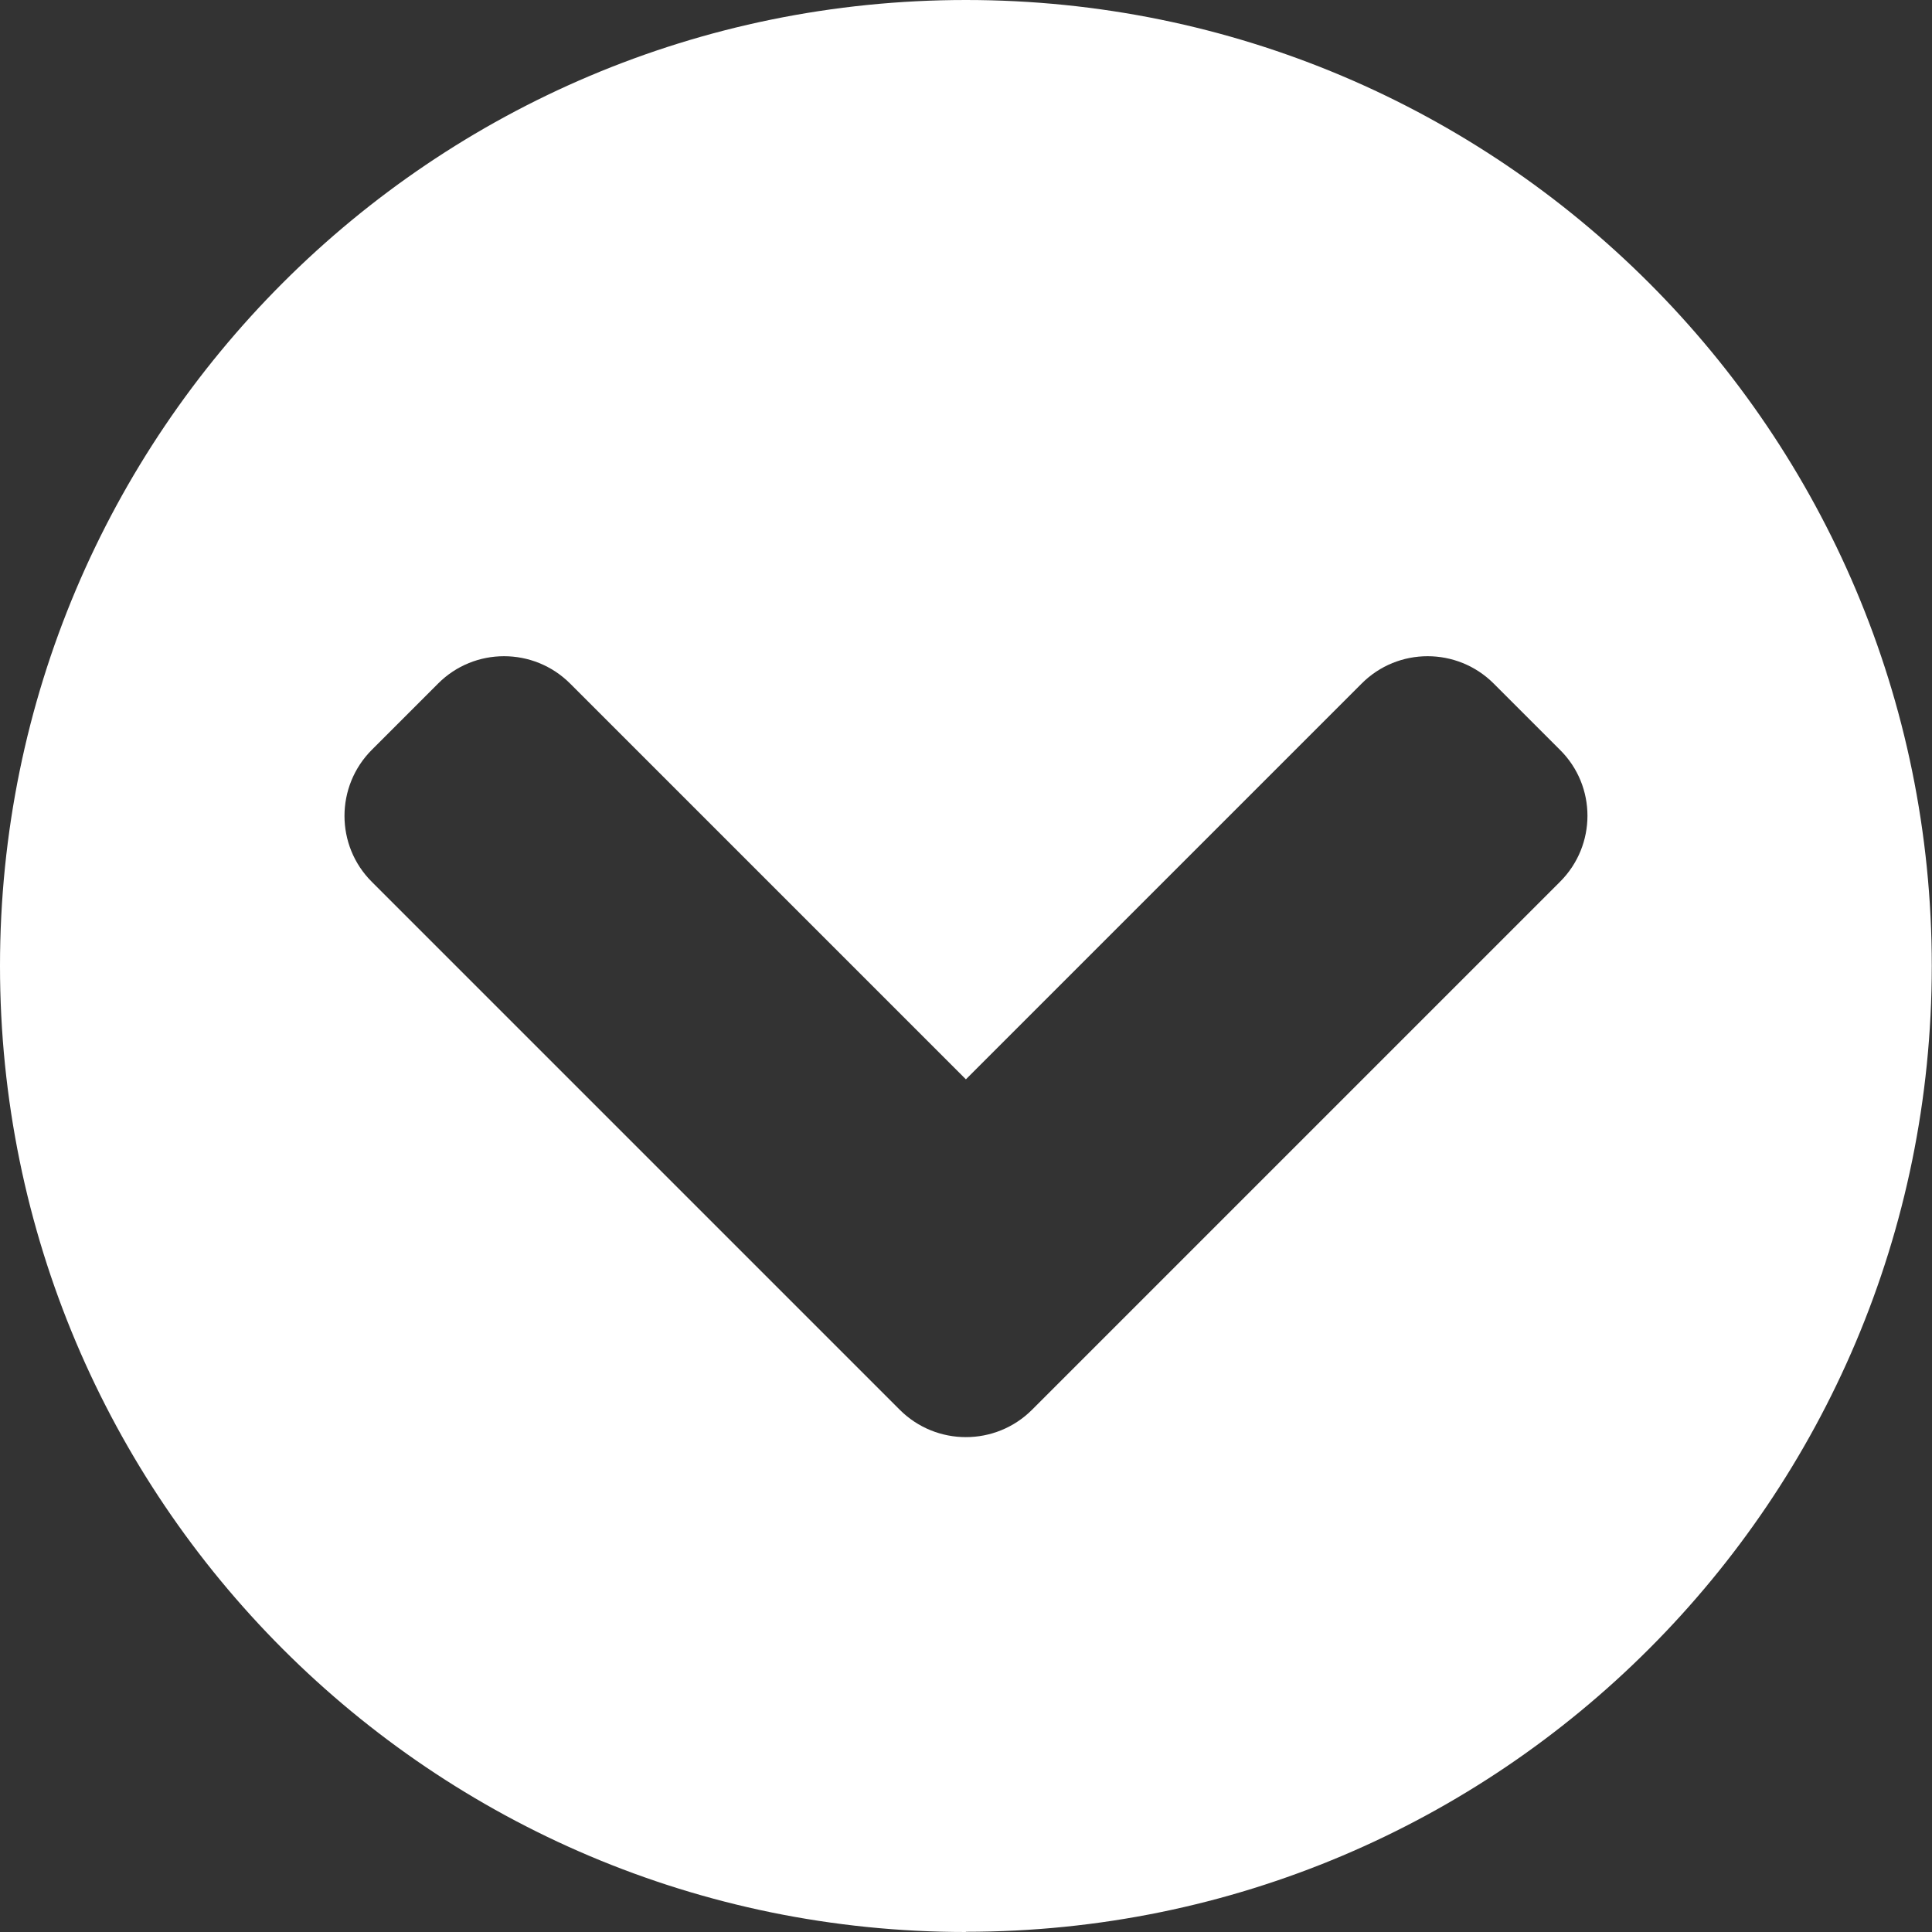 <?xml version="1.0" encoding="UTF-8"?> <svg xmlns="http://www.w3.org/2000/svg" id="Layer_2" data-name="Layer 2" viewBox="0 0 89.93 89.93"><rect x="0" y="0" width="89.93" height="89.93" fill="#333333" stroke="none"/><defs><style> .cls-1 { fill: #fff; stroke-width: 0px; } </style></defs><g id="Layer_1-2" data-name="Layer 1"><path class="cls-1" d="M44.96,89.93C20.12,89.93,0,69.8,0,44.96S20.12,0,44.96,0s44.96,20.12,44.96,44.96-20.12,44.96-44.96,44.96ZM72.61,41.05c1.71-1.7,1.71-4.46,0-6.15l-3.08-3.08c-1.7-1.7-4.46-1.7-6.15,0l-18.42,18.42-18.42-18.42c-1.7-1.7-4.46-1.7-6.15,0l-3.08,3.08c-1.7,1.7-1.7,4.46,0,6.15l24.57,24.57c1.7,1.7,4.46,1.7,6.16,0l24.57-24.57Z"></path></g></svg> 